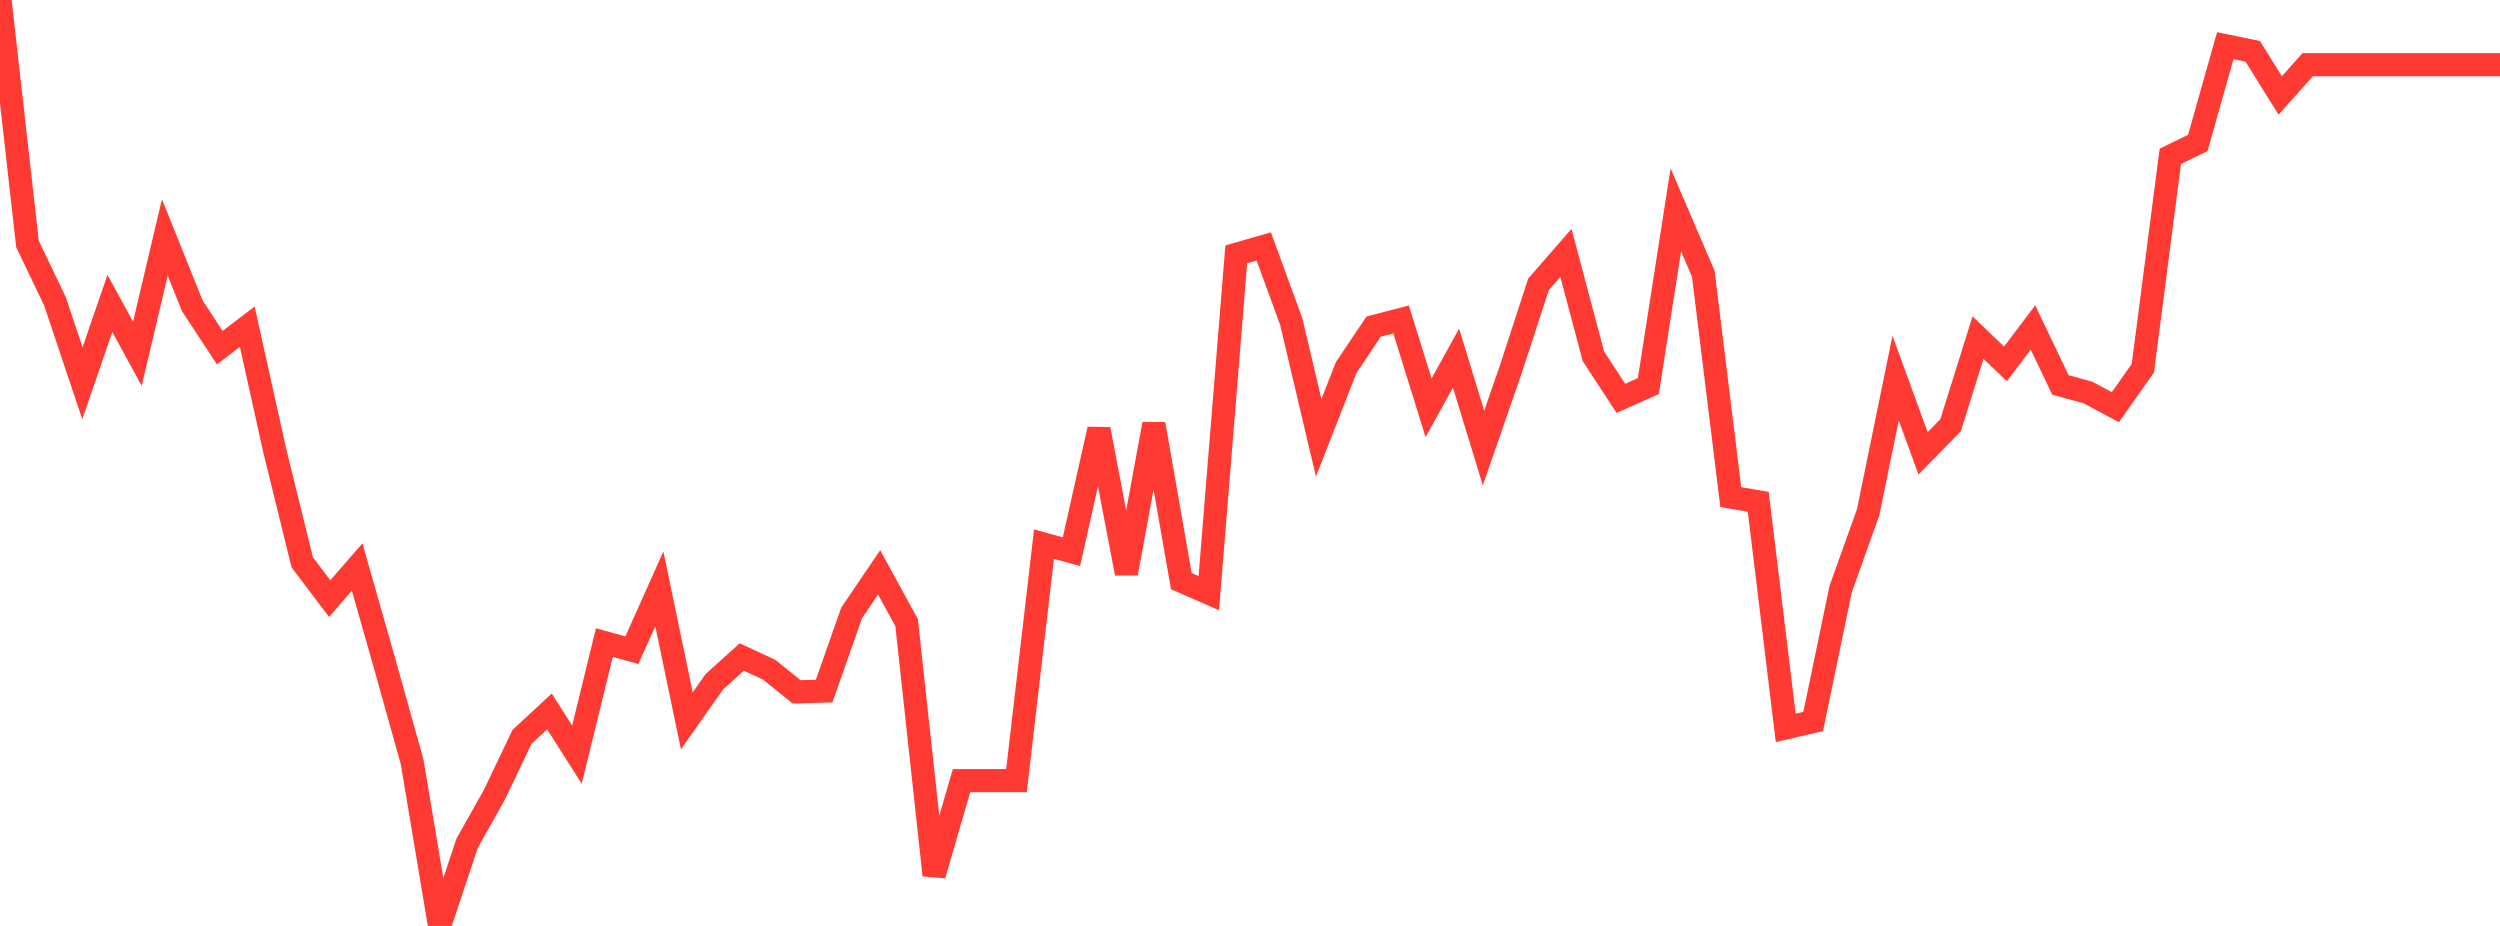 <?xml version="1.0" standalone="no"?>
<!DOCTYPE svg PUBLIC "-//W3C//DTD SVG 1.1//EN" "http://www.w3.org/Graphics/SVG/1.1/DTD/svg11.dtd">

<svg width="135" height="50" viewBox="0 0 135 50" preserveAspectRatio="none" 
  xmlns="http://www.w3.org/2000/svg"
  xmlns:xlink="http://www.w3.org/1999/xlink">


<polyline points="0.0, 0.0 1.484, 13.172 2.967, 16.27 4.451, 20.697 5.934, 16.385 7.418, 19.102 8.901, 12.819 10.385, 16.515 11.868, 18.773 13.352, 17.641 14.835, 24.327 16.319, 30.36 17.802, 32.326 19.286, 30.62 20.769, 35.825 22.253, 41.131 23.736, 50.0 25.22, 45.546 26.703, 42.903 28.187, 39.792 29.67, 38.417 31.154, 40.75 32.637, 34.7 34.121, 35.111 35.604, 31.797 37.088, 38.926 38.571, 36.818 40.055, 35.478 41.538, 36.166 43.022, 37.362 44.505, 37.316 45.989, 33.096 47.473, 30.907 48.956, 33.618 50.44, 47.257 51.923, 42.153 53.407, 42.153 54.89, 42.153 56.374, 29.385 57.857, 29.792 59.341, 23.177 60.824, 30.961 62.308, 22.896 63.791, 31.378 65.275, 32.03 66.758, 13.734 68.242, 13.308 69.725, 17.357 71.209, 23.642 72.692, 19.85 74.176, 17.636 75.659, 17.25 77.143, 22.019 78.626, 19.338 80.11, 24.194 81.593, 19.915 83.077, 15.359 84.56, 13.655 86.044, 19.239 87.527, 21.511 89.011, 20.848 90.495, 11.334 91.978, 14.786 93.462, 26.843 94.945, 27.099 96.429, 39.306 97.912, 38.959 99.396, 31.808 100.879, 27.665 102.363, 20.42 103.846, 24.478 105.33, 22.967 106.813, 18.231 108.297, 19.65 109.78, 17.682 111.264, 20.788 112.747, 21.194 114.231, 21.988 115.714, 19.884 117.198, 8.441 118.681, 7.72 120.165, 2.467 121.648, 2.772 123.132, 5.156 124.615, 3.494 126.099, 3.494 127.582, 3.494 129.066, 3.494 130.549, 3.494 132.033, 3.494 133.516, 3.494 135.0, 3.494" fill="none" stroke="#ff3a33" stroke-width="1.25"/>

</svg>